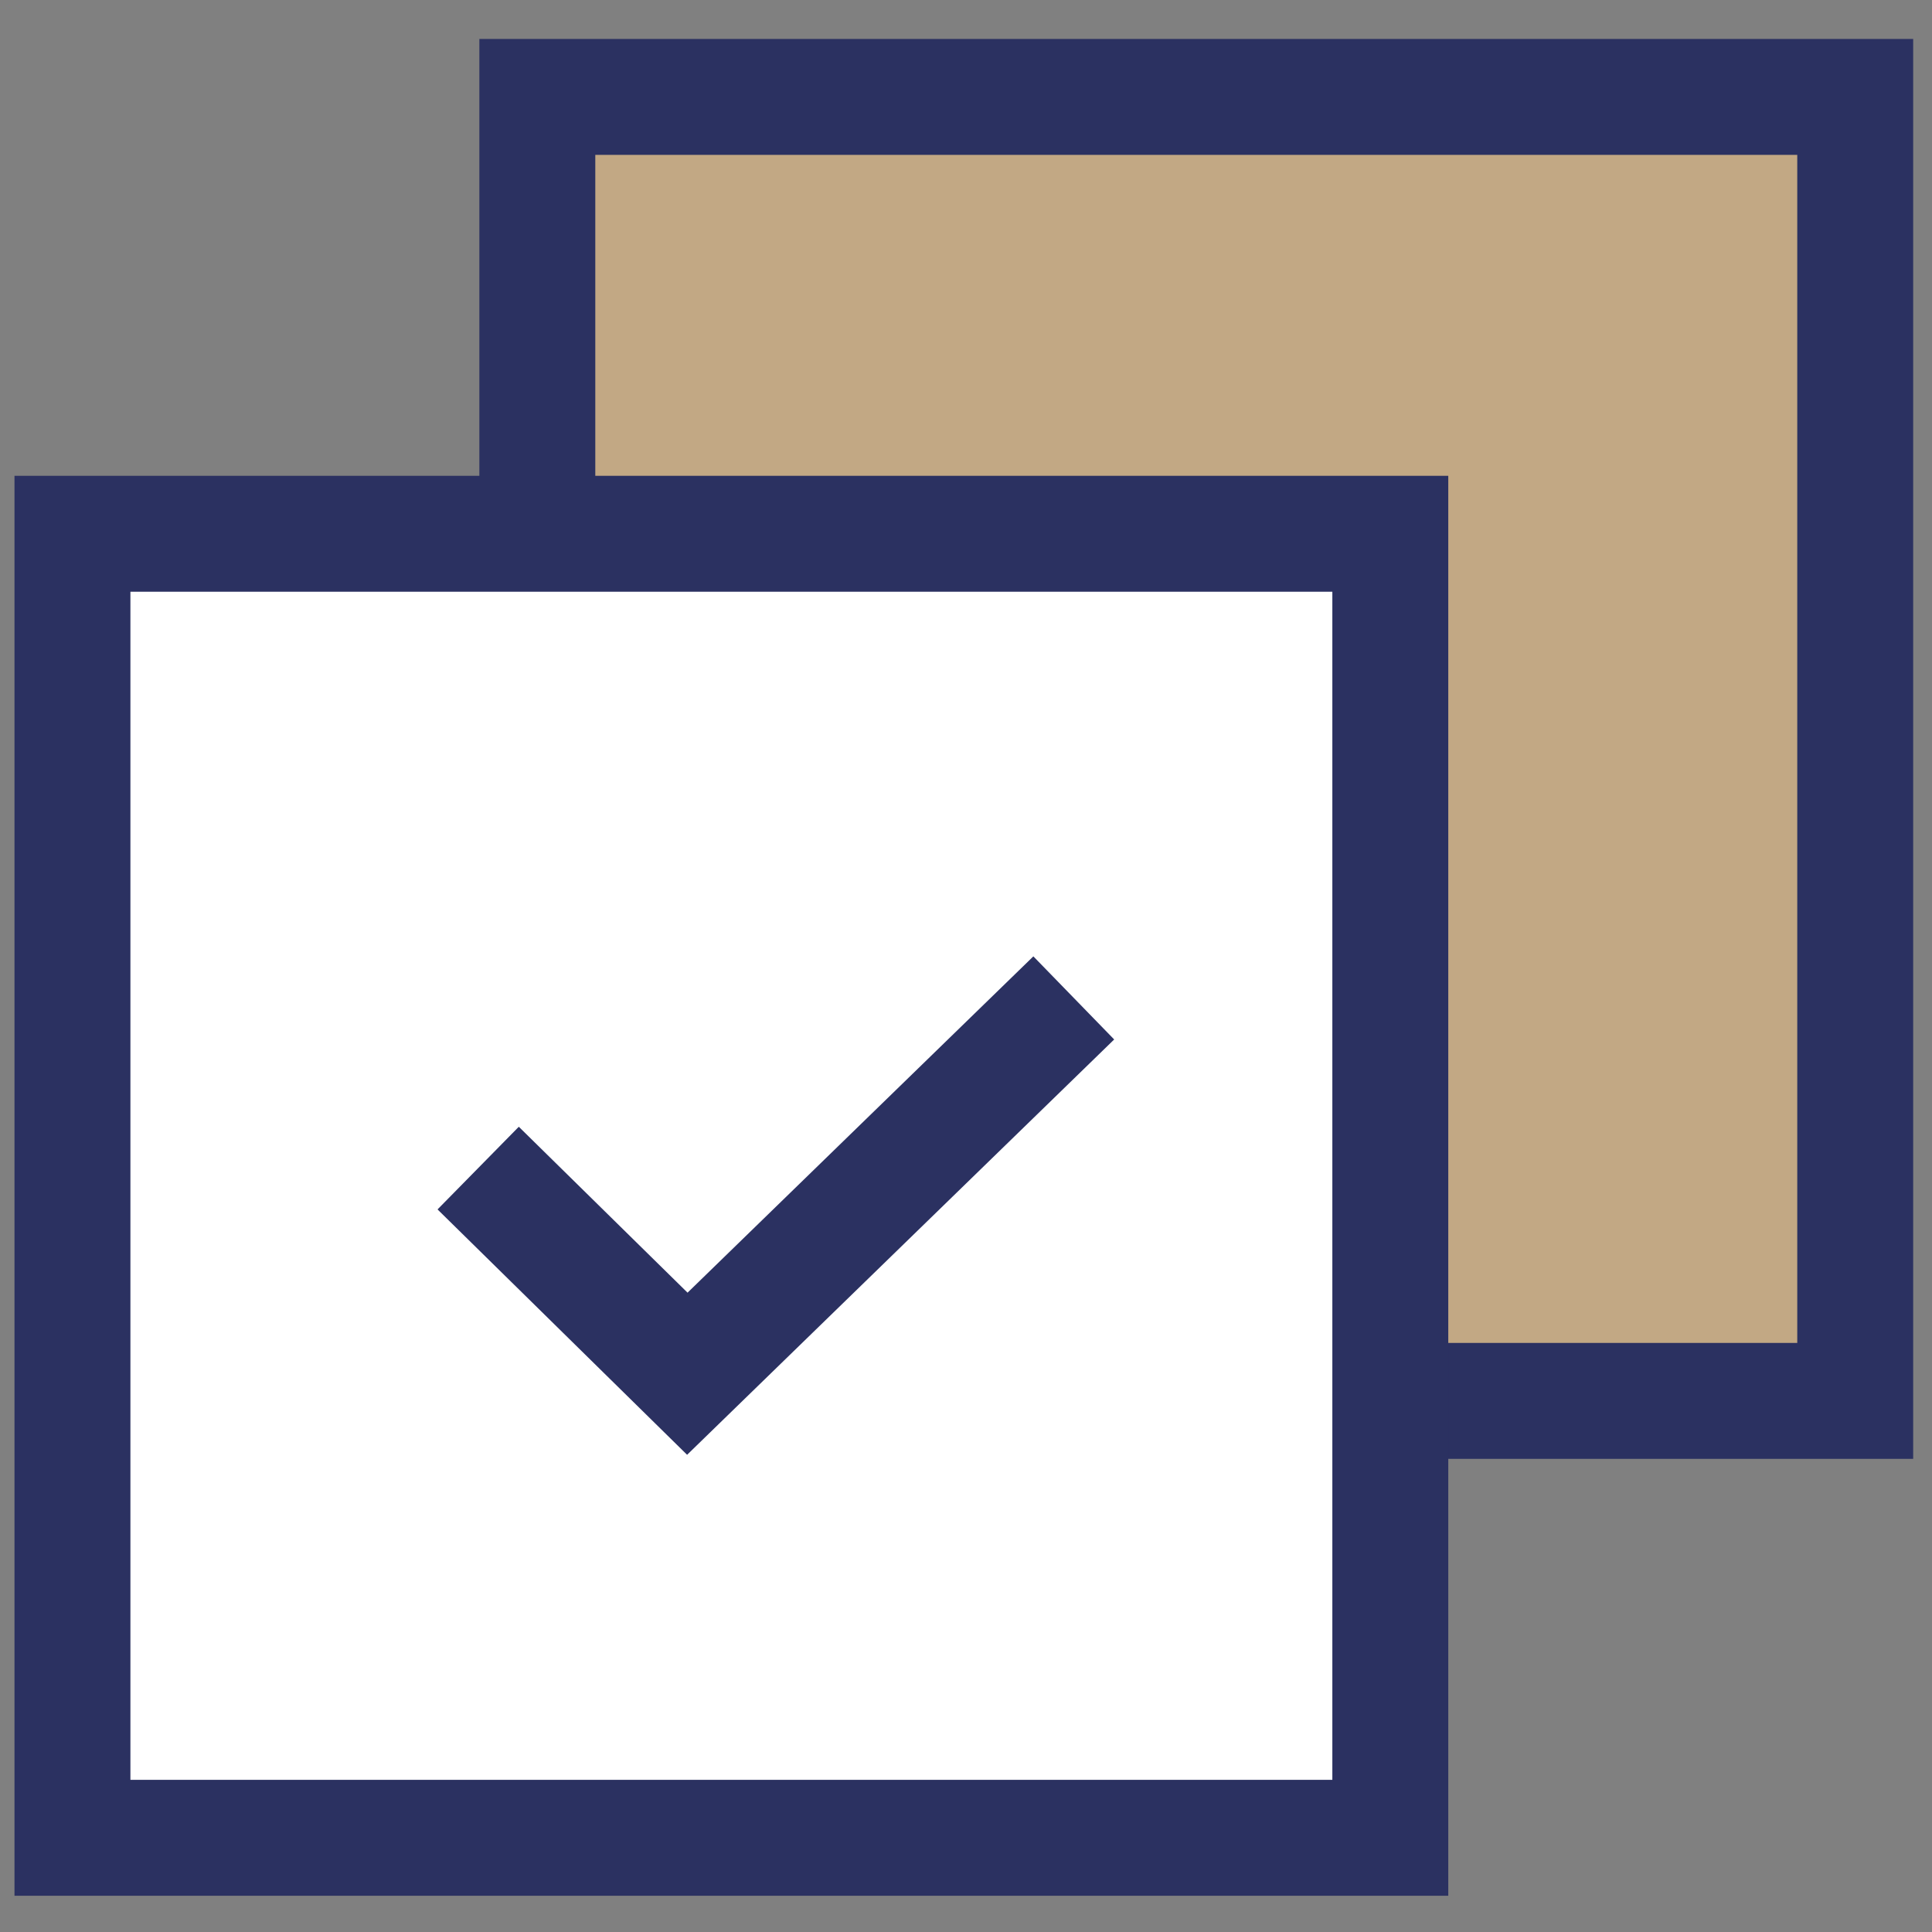 <svg width="50" height="50" viewBox="0 0 50 50" fill="none" xmlns="http://www.w3.org/2000/svg">
<rect x="0" y="0" width="50" height="50" fill="#808080" stroke="none"/>
<path d="M48.013 2.508H13.906V36.255H48.013V2.508Z" fill="#C2A884" stroke="#2B3161" stroke-width="3"/>
<path d="M35.981 13.814H1.875V47.562H35.981V13.814Z" fill="white" stroke="#2B3161" stroke-width="3"/>
<path d="M12.375 30.23L17.788 35.552L27.789 25.826" stroke="#2B3161" stroke-width="3"/>
</svg>
